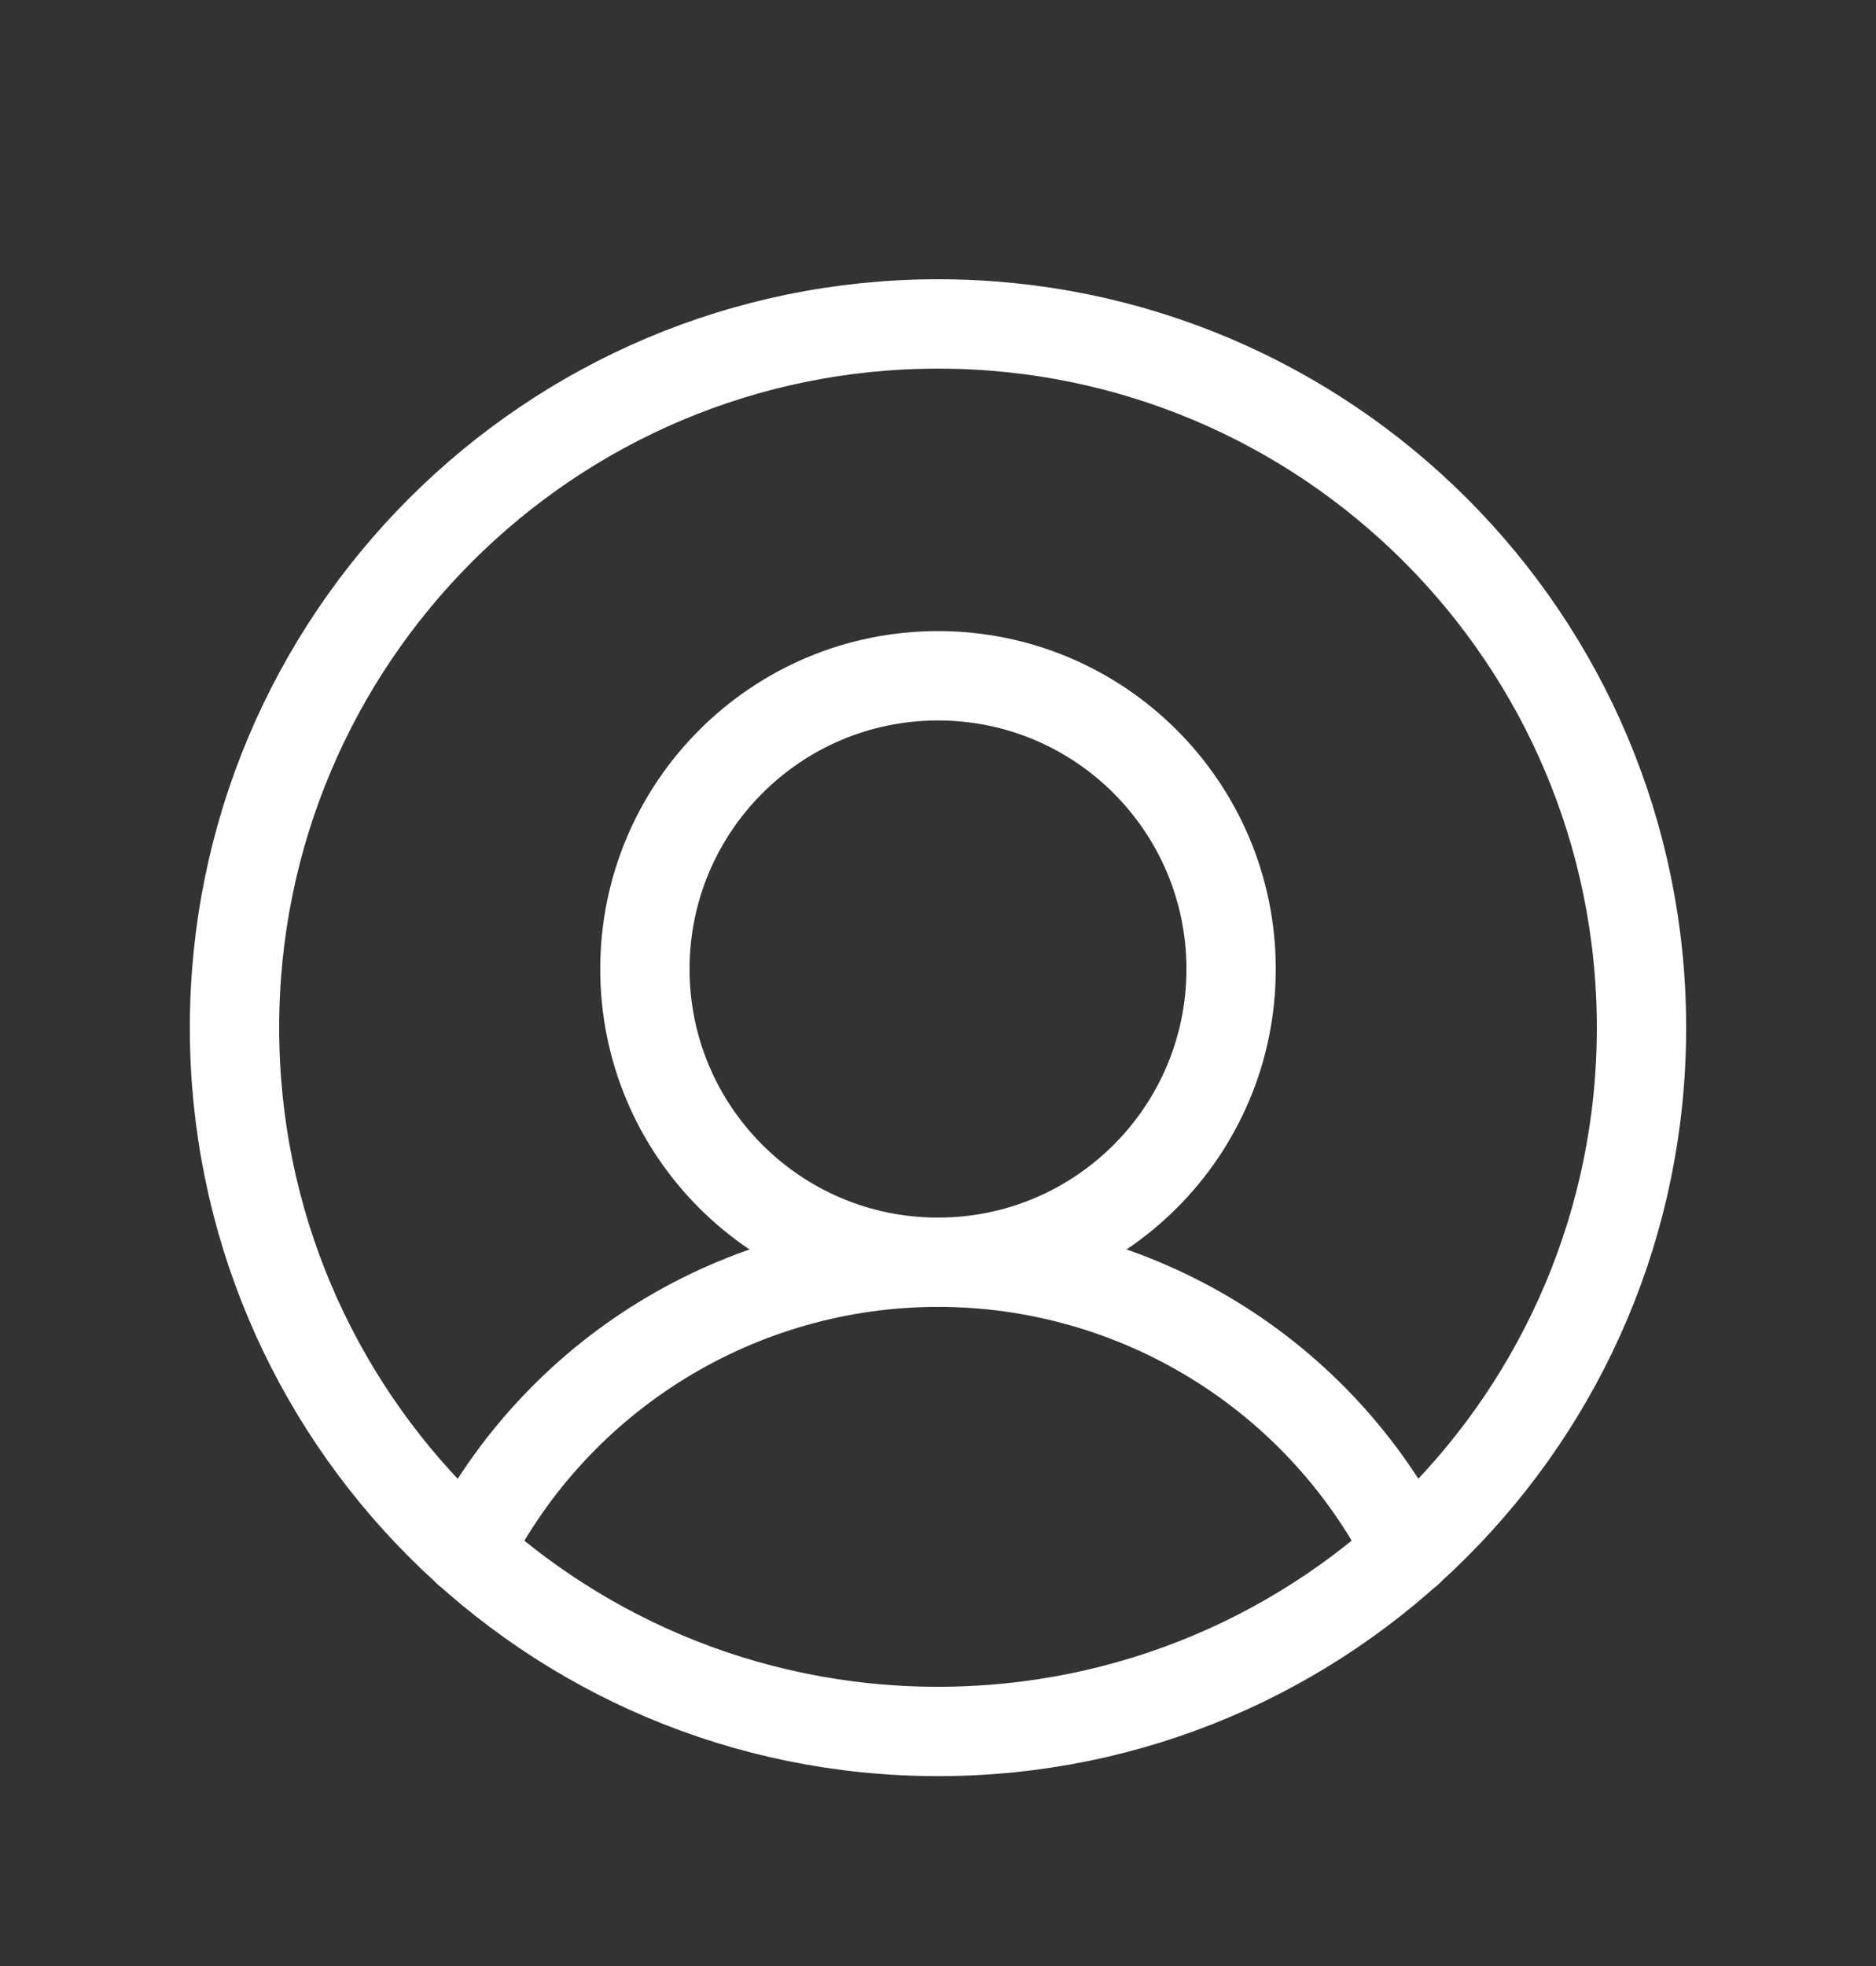 <?xml version="1.0" encoding="UTF-8"?> <svg xmlns="http://www.w3.org/2000/svg" width="21" height="22" viewBox="0 0 21 22" fill="none"><rect x="0" y="0" width="21" height="22" fill="#333333" stroke="none"/> <path d="M10.5 19.375C14.849 19.375 18.375 15.849 18.375 11.5C18.375 7.151 14.849 3.625 10.5 3.625C6.151 3.625 2.625 7.151 2.625 11.5C2.625 15.849 6.151 19.375 10.5 19.375Z" stroke="white" stroke-linecap="round" stroke-linejoin="round"></path> <path d="M10.5 14.125C12.312 14.125 13.781 12.656 13.781 10.844C13.781 9.032 12.312 7.562 10.5 7.562C8.688 7.562 7.219 9.032 7.219 10.844C7.219 12.656 8.688 14.125 10.5 14.125Z" stroke="white" stroke-linecap="round" stroke-linejoin="round"></path> <path d="M5.234 17.357C5.728 16.384 6.482 15.567 7.411 14.997C8.341 14.426 9.41 14.124 10.501 14.124C11.591 14.124 12.661 14.426 13.591 14.997C14.52 15.567 15.273 16.384 15.767 17.357" stroke="white" stroke-linecap="round" stroke-linejoin="round"></path> </svg> 